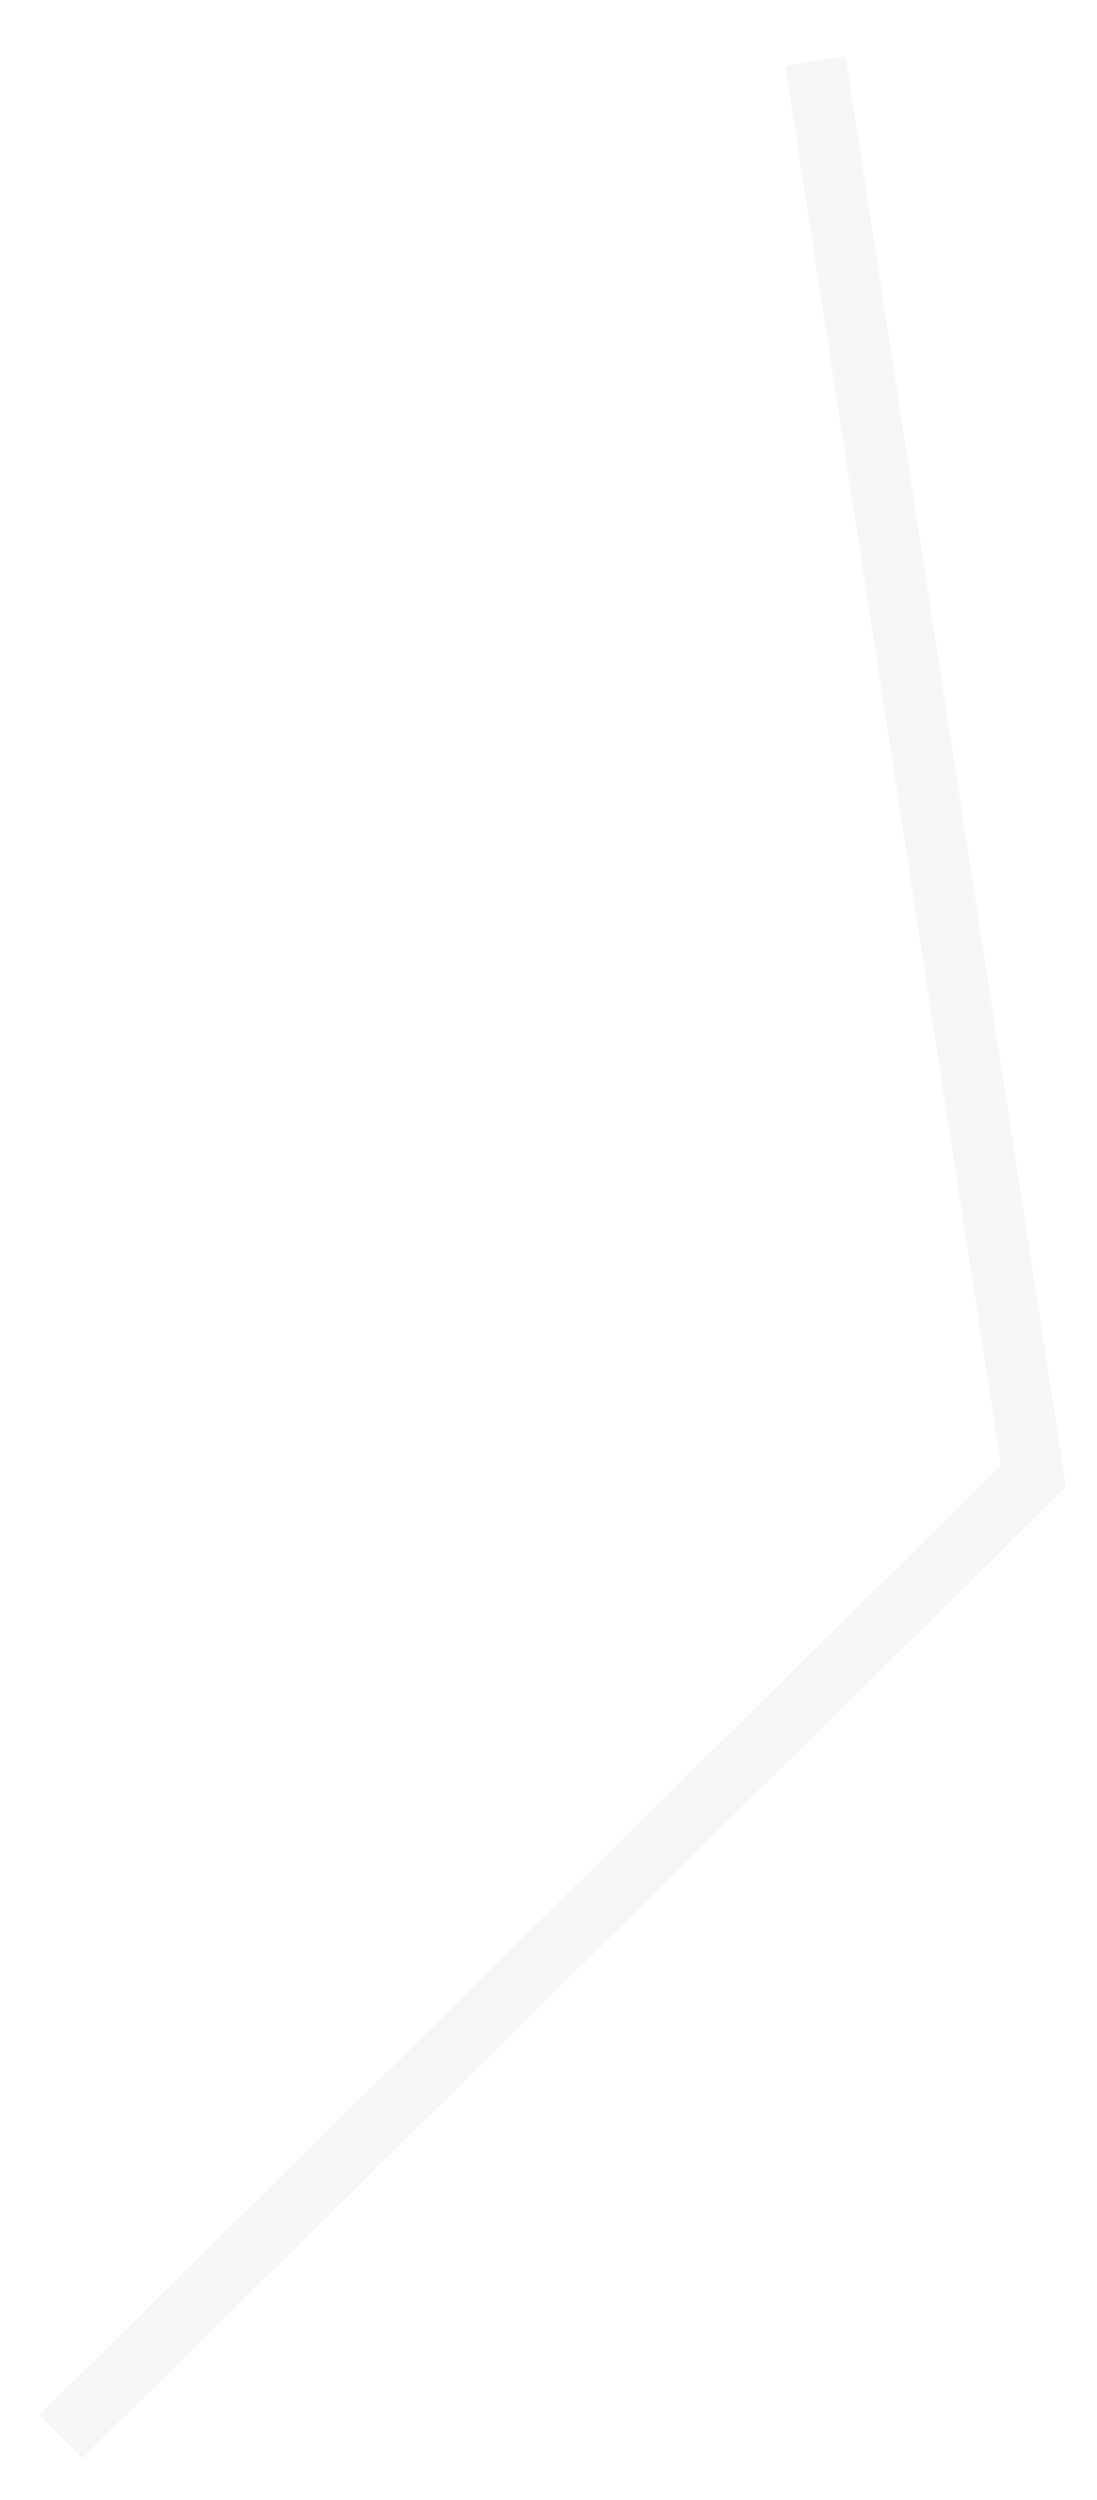 <?xml version="1.0" encoding="utf-8"?>
<svg xmlns="http://www.w3.org/2000/svg" fill="none" height="100%" overflow="visible" preserveAspectRatio="none" style="display: block;" viewBox="0 0 18 41" width="100%">
<path d="M13.379 1L16.958 24.208L1 39.957" id="Vector" stroke="#E0E0E0" stroke-miterlimit="10" stroke-opacity="0.3"/>
</svg>